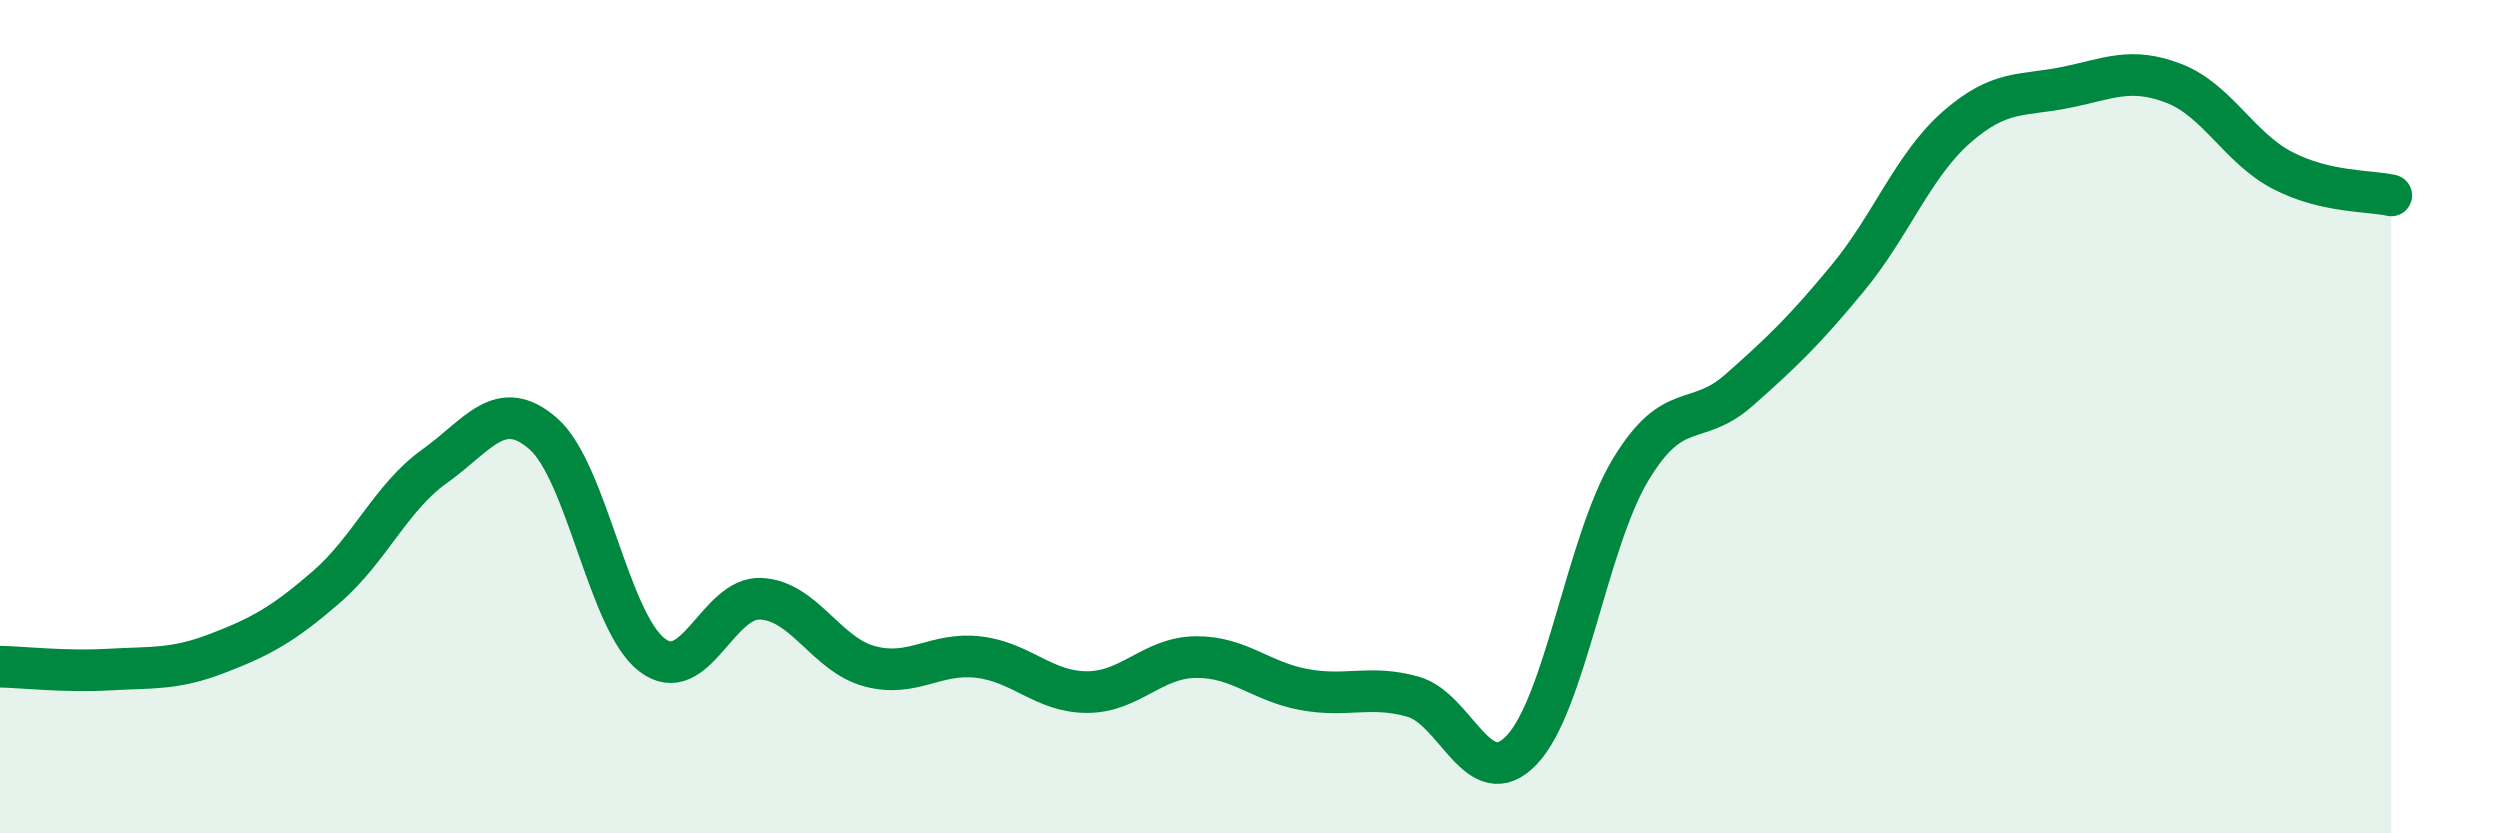 
    <svg width="60" height="20" viewBox="0 0 60 20" xmlns="http://www.w3.org/2000/svg">
      <path
        d="M 0,16 C 0.52,16.01 1.57,16.13 2.61,16.07 C 3.65,16.01 4.18,16.08 5.22,15.68 C 6.26,15.28 6.79,14.99 7.83,14.09 C 8.87,13.19 9.39,11.93 10.43,11.19 C 11.47,10.45 12,9.5 13.04,10.41 C 14.08,11.32 14.61,14.93 15.65,15.72 C 16.69,16.51 17.22,14.32 18.26,14.37 C 19.3,14.42 19.83,15.71 20.87,15.99 C 21.91,16.27 22.44,15.65 23.48,15.77 C 24.52,15.89 25.05,16.61 26.09,16.61 C 27.13,16.61 27.66,15.78 28.7,15.77 C 29.74,15.76 30.26,16.36 31.3,16.55 C 32.34,16.74 32.87,16.43 33.91,16.72 C 34.95,17.01 35.48,19.09 36.52,18 C 37.56,16.91 38.09,13.01 39.13,11.28 C 40.17,9.55 40.7,10.28 41.74,9.36 C 42.78,8.44 43.31,7.93 44.35,6.67 C 45.39,5.41 45.92,3.96 46.96,3.05 C 48,2.14 48.53,2.31 49.57,2.1 C 50.61,1.89 51.13,1.6 52.17,2 C 53.21,2.4 53.74,3.55 54.78,4.09 C 55.82,4.63 56.87,4.57 57.39,4.69L57.39 20L0 20Z"
        fill="#008740"
        opacity="0.1"
        stroke-linecap="round"
        stroke-linejoin="round"
      />
      <path
        d="M 0,16 C 0.52,16.01 1.57,16.13 2.61,16.07 C 3.65,16.01 4.18,16.08 5.22,15.68 C 6.26,15.28 6.79,14.99 7.83,14.09 C 8.87,13.19 9.39,11.93 10.43,11.19 C 11.47,10.45 12,9.5 13.04,10.41 C 14.08,11.32 14.61,14.93 15.65,15.72 C 16.69,16.51 17.22,14.32 18.26,14.37 C 19.3,14.42 19.83,15.71 20.87,15.99 C 21.91,16.27 22.44,15.65 23.48,15.77 C 24.52,15.89 25.05,16.61 26.09,16.61 C 27.13,16.61 27.66,15.78 28.7,15.77 C 29.74,15.76 30.26,16.36 31.3,16.55 C 32.34,16.74 32.87,16.43 33.91,16.72 C 34.95,17.01 35.48,19.09 36.52,18 C 37.56,16.91 38.09,13.01 39.13,11.28 C 40.17,9.55 40.7,10.28 41.74,9.36 C 42.78,8.44 43.31,7.93 44.35,6.67 C 45.39,5.41 45.92,3.96 46.96,3.05 C 48,2.14 48.53,2.31 49.57,2.1 C 50.61,1.89 51.13,1.6 52.17,2 C 53.21,2.4 53.74,3.55 54.78,4.09 C 55.82,4.63 56.87,4.57 57.39,4.69"
        stroke="#008740"
        stroke-width="1"
        fill="none"
        stroke-linecap="round"
        stroke-linejoin="round"
      />
    </svg>
  